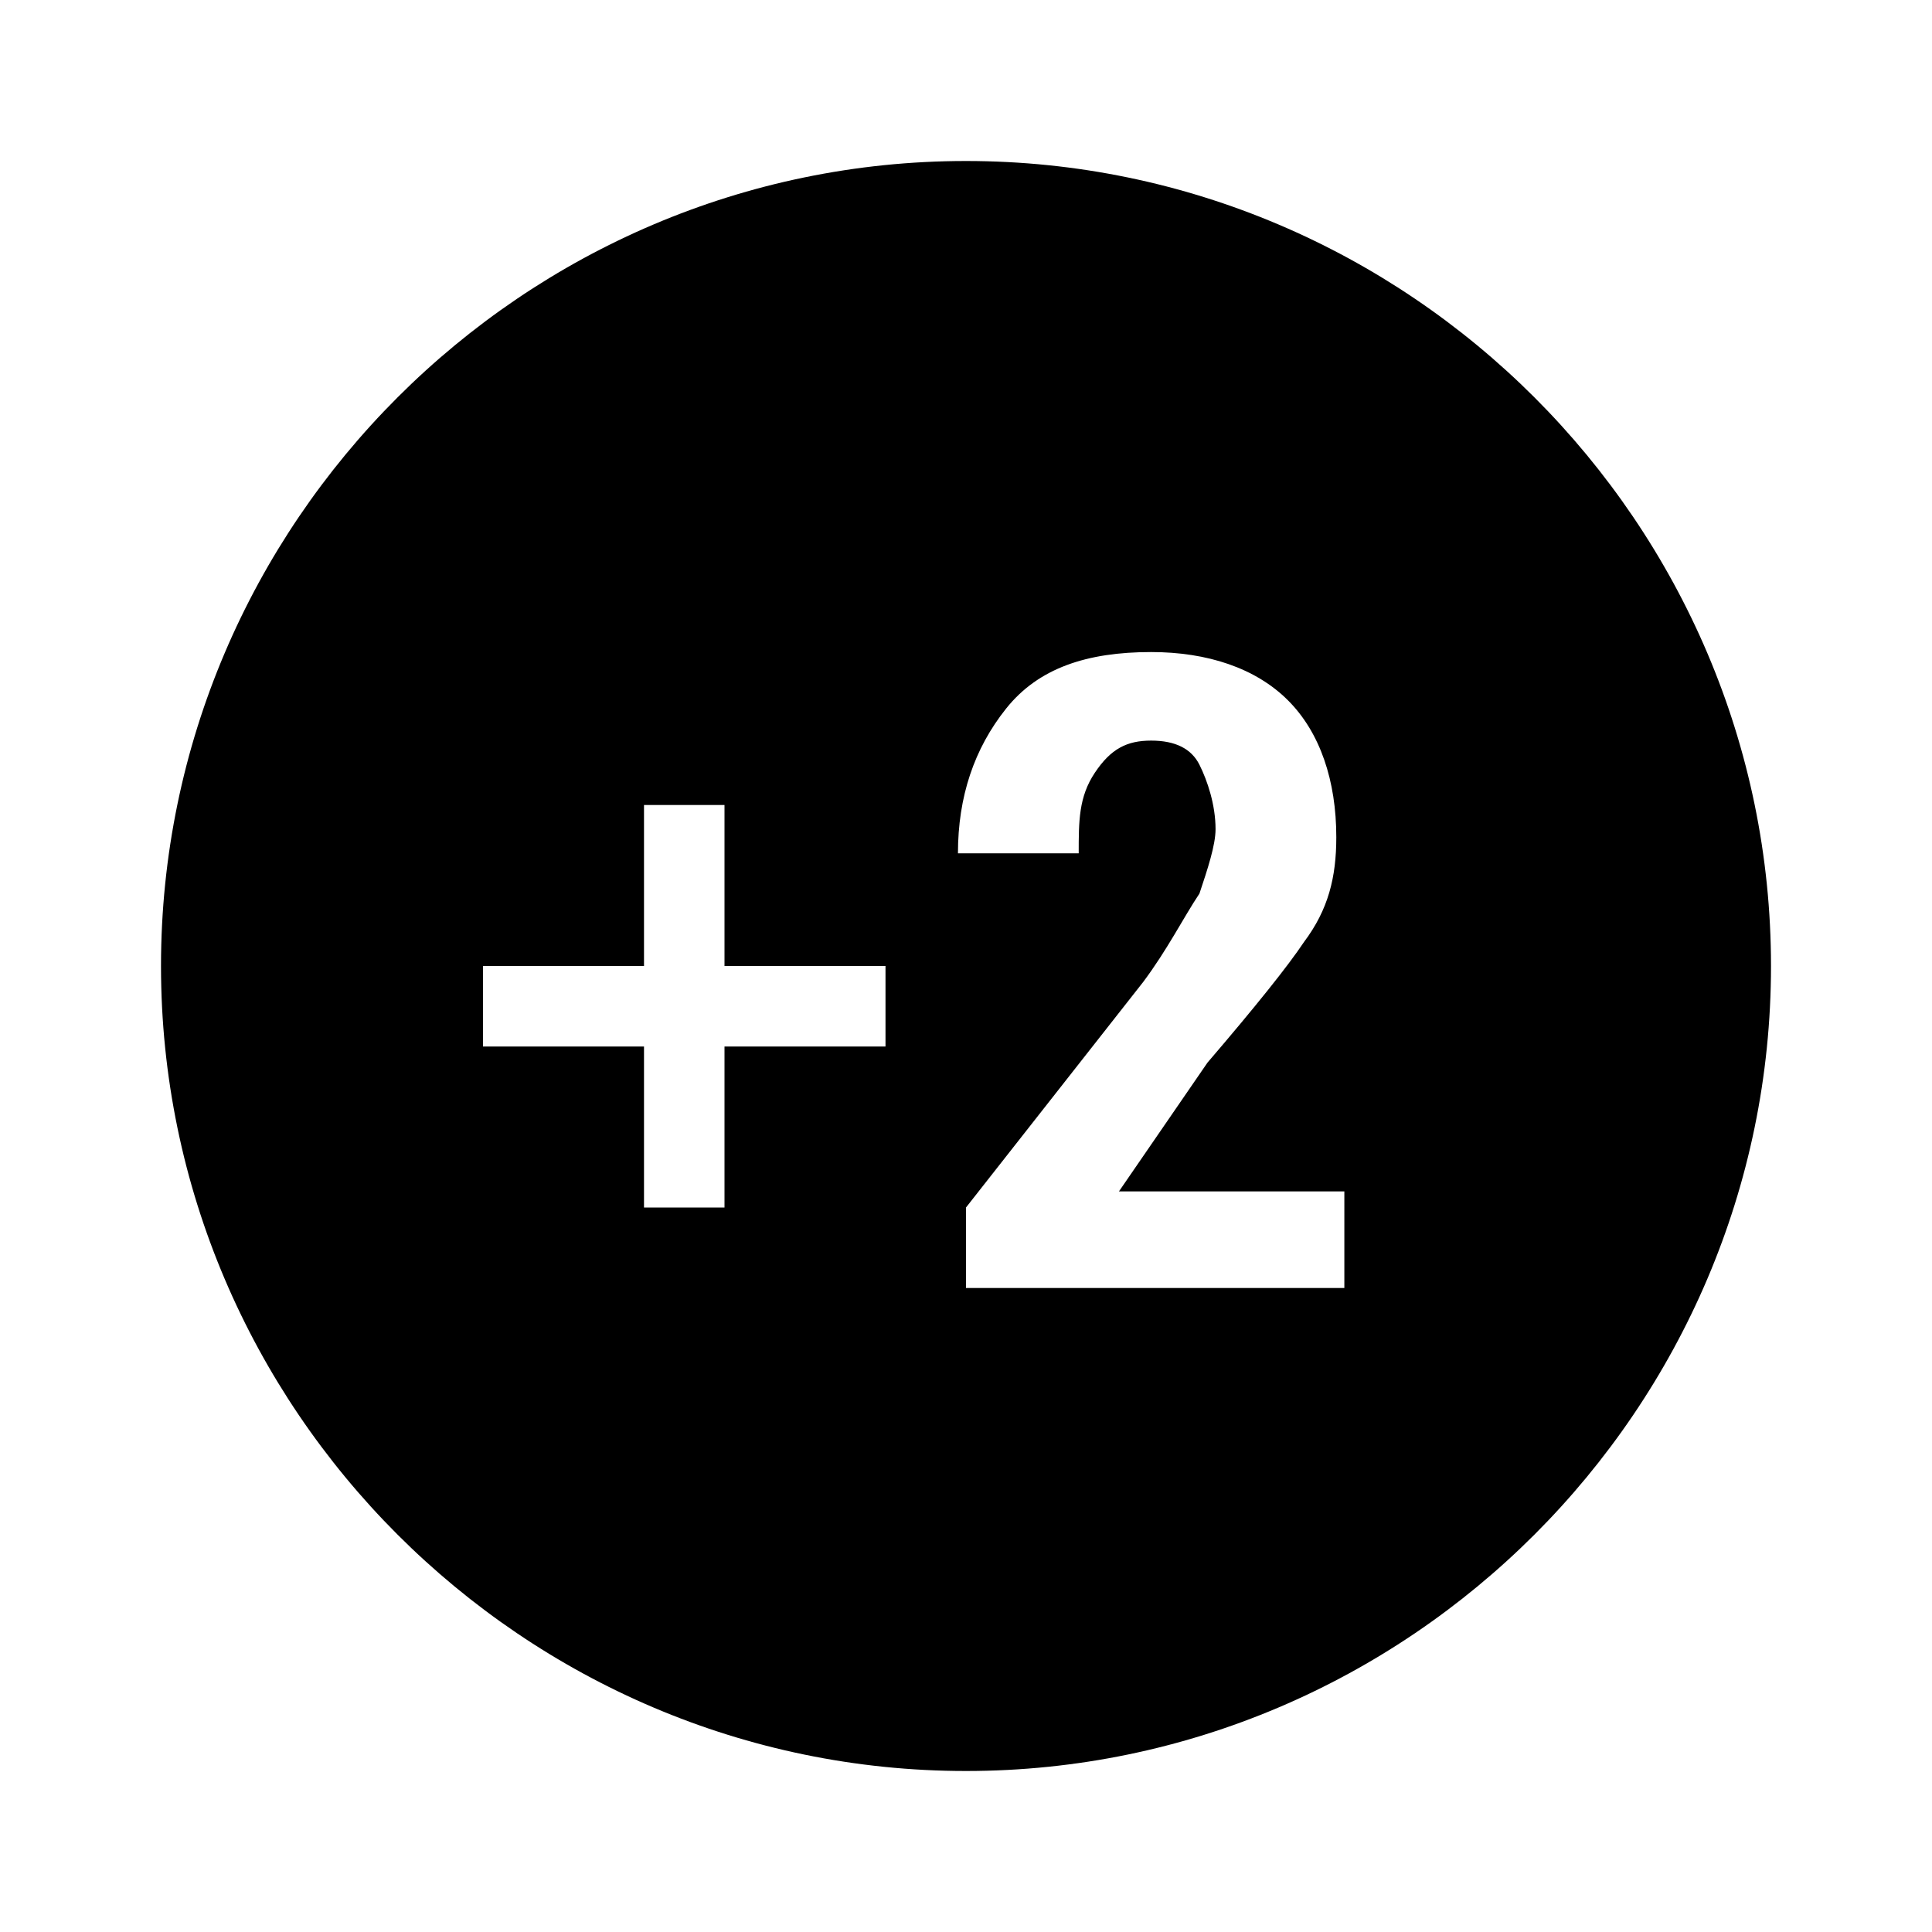 <?xml version="1.0"?>
<svg xmlns="http://www.w3.org/2000/svg" version="1" viewBox="0 0 24 24" enable-background="new 0 0 24 24">
    <path d="M12,2C6.5,2,2,6.5,2,12c0,5.5,4.5,10,10,10s10-4.5,10-10C22,6.5,17.5,2,12,2z M11,13H9v2H8v-2H6v-1h2v-2h1v2h2V13z M16.8,16H12v-1l2.2-2.8c0.3-0.4,0.5-0.8,0.7-1.1c0.1-0.3,0.2-0.6,0.2-0.8c0-0.3-0.1-0.6-0.2-0.8c-0.1-0.2-0.3-0.3-0.6-0.3 c-0.3,0-0.5,0.1-0.7,0.4c-0.2,0.3-0.2,0.6-0.2,1h-1.5l0,0c0-0.7,0.2-1.3,0.6-1.8c0.4-0.5,1-0.7,1.8-0.7c0.7,0,1.3,0.2,1.7,0.6 c0.4,0.4,0.6,1,0.6,1.7c0,0.5-0.1,0.9-0.4,1.3C16,12,15.6,12.5,15,13.2l-1.1,1.6h2.8V16z"/>
</svg>
